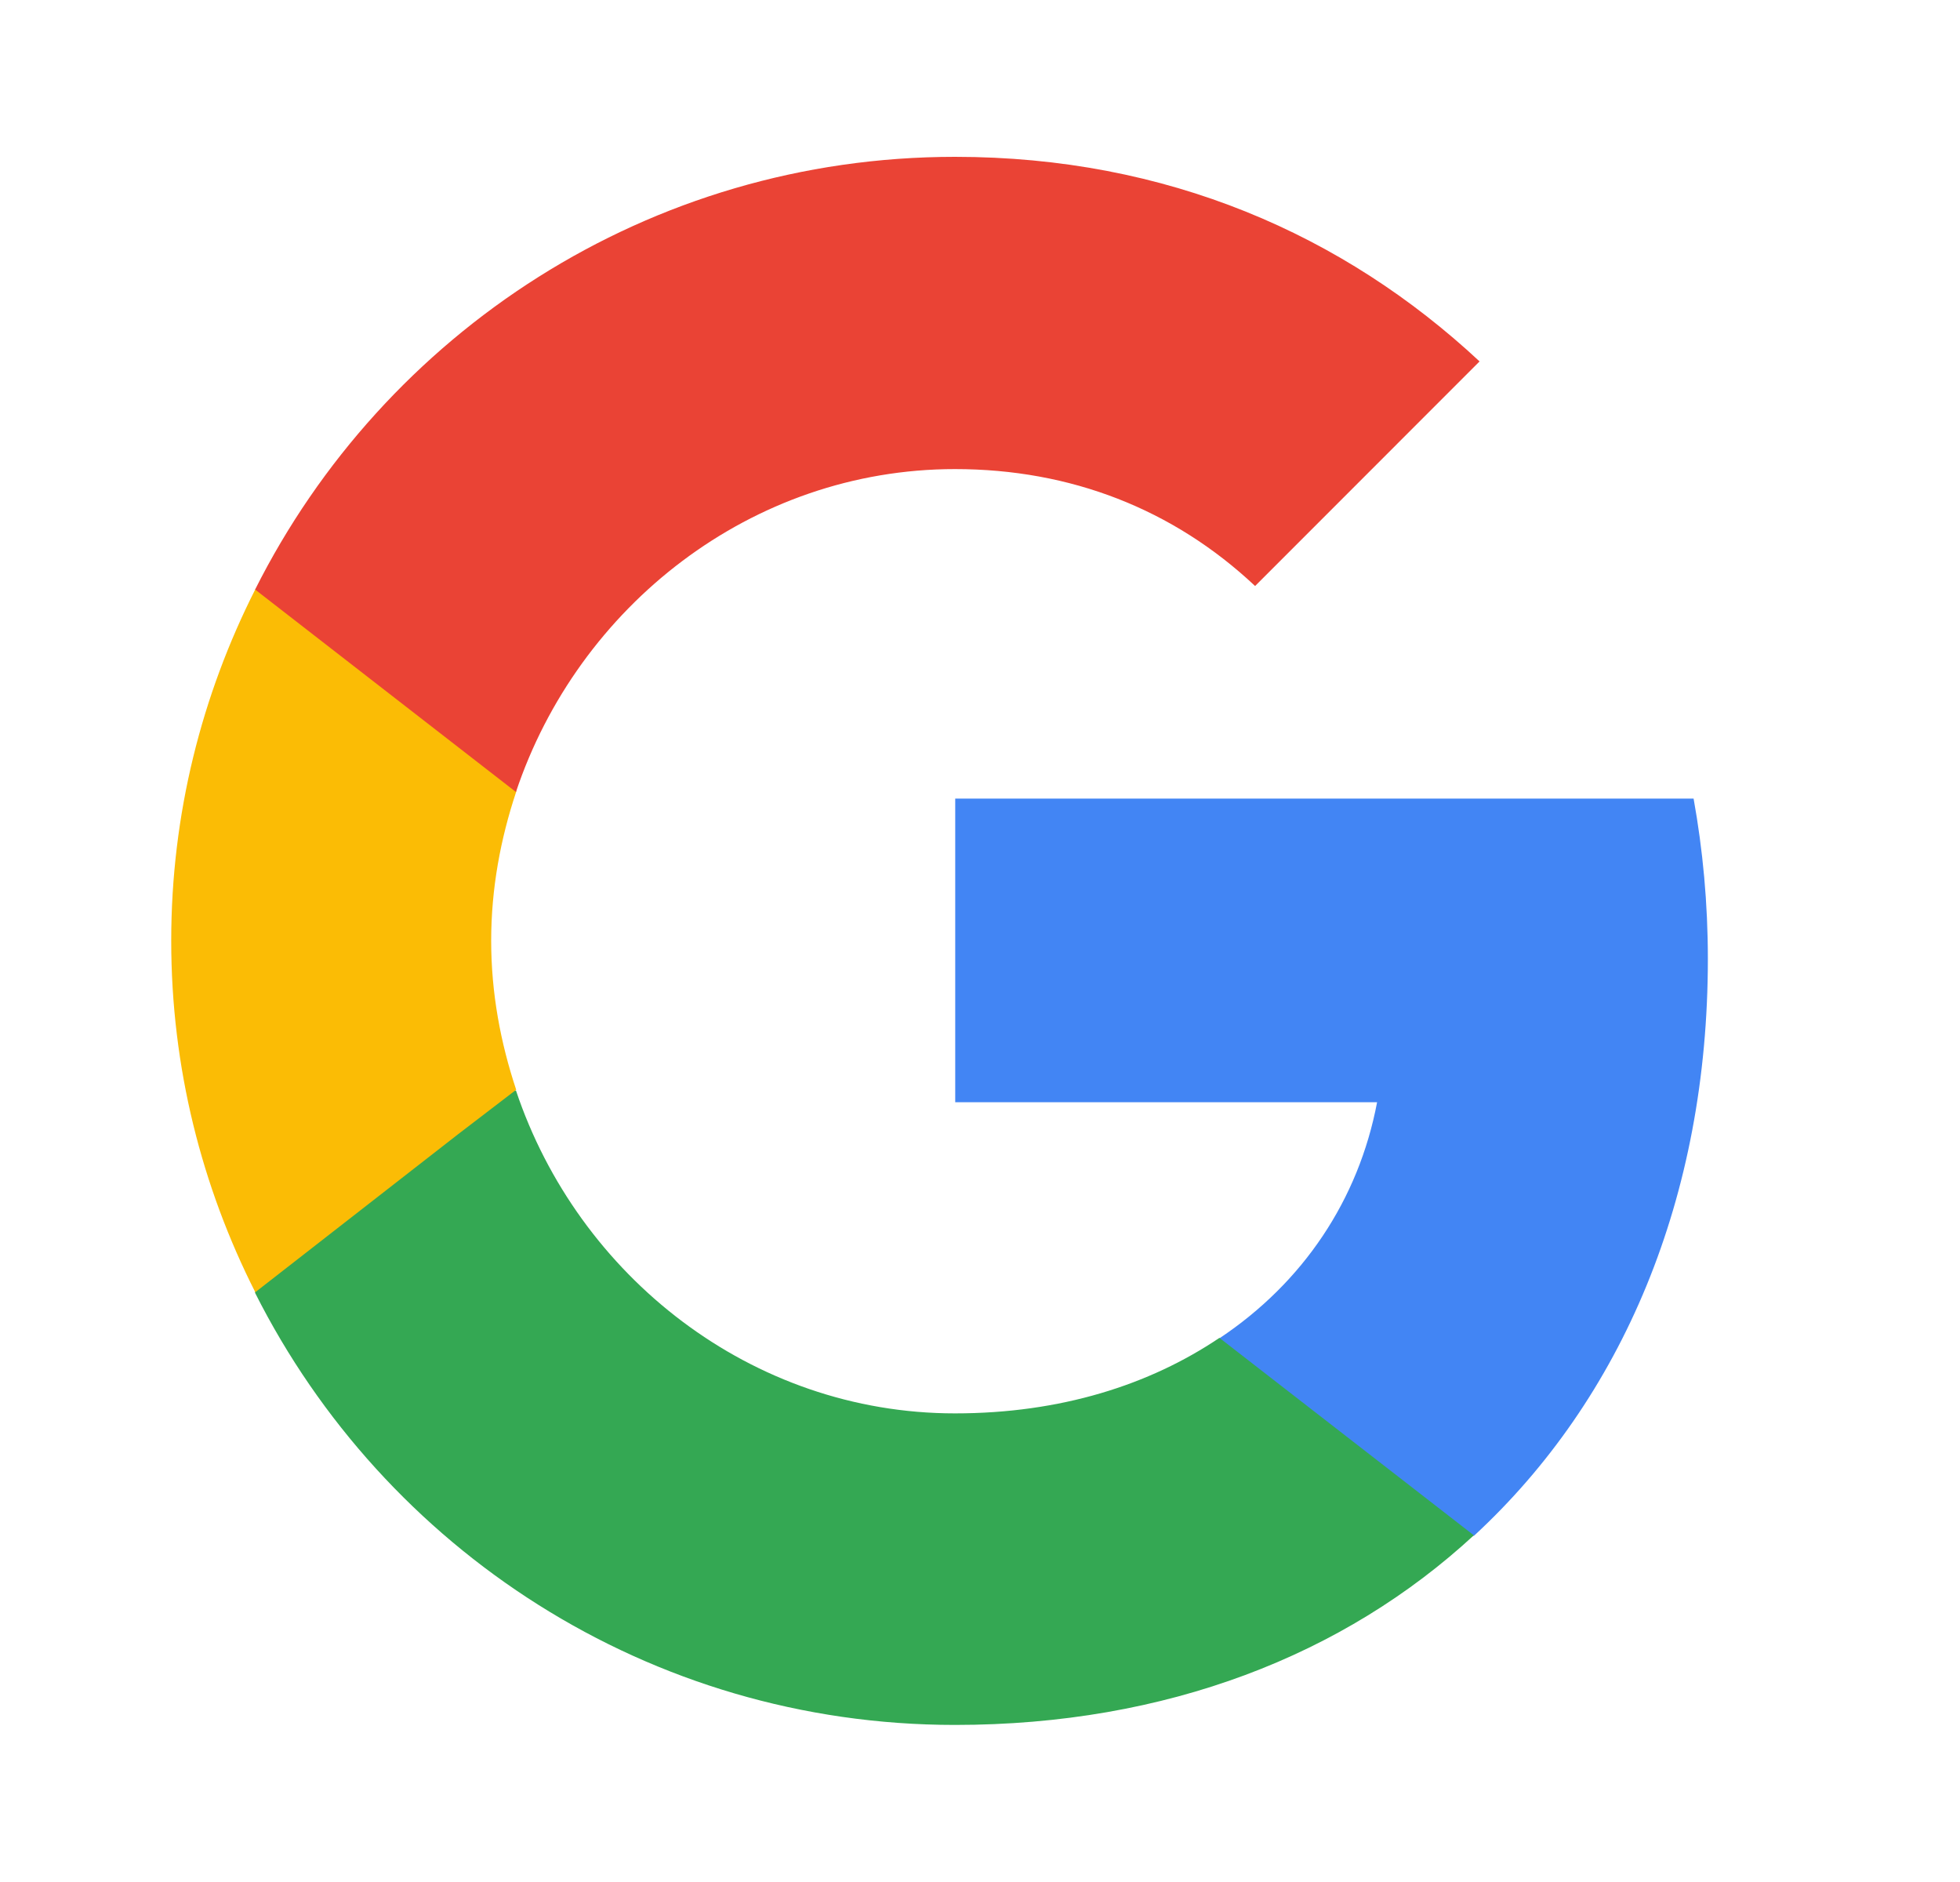 <svg xmlns="http://www.w3.org/2000/svg" width="25" height="24" viewBox="0 0 25 24" fill="none">
  <path d="M21.784 12.229C21.784 11.52 21.72 10.838 21.602 10.184H12.184V14.056H17.565C17.329 15.302 16.62 16.356 15.556 17.065V19.584H18.802C20.693 17.838 21.784 15.274 21.784 12.229Z" fill="#4285F4"/>
  <path d="M12.181 21.997C14.881 21.997 17.145 21.106 18.799 19.579L15.554 17.061C14.663 17.661 13.527 18.024 12.181 18.024C9.581 18.024 7.372 16.27 6.581 13.906H3.254V16.488C4.899 19.752 8.272 21.997 12.181 21.997Z" fill="#34A853"/>
  <path d="M6.584 13.897C6.384 13.297 6.265 12.661 6.265 11.997C6.265 11.334 6.384 10.697 6.584 10.097V7.516H3.256C2.575 8.861 2.184 10.379 2.184 11.997C2.184 13.616 2.575 15.134 3.256 16.479L5.847 14.461L6.584 13.897Z" fill="#FBBC05"/>
  <path d="M12.181 5.982C13.654 5.982 14.963 6.491 16.009 7.473L18.872 4.609C17.136 2.991 14.881 2 12.181 2C8.272 2 4.899 4.245 3.254 7.518L6.581 10.1C7.372 7.736 9.581 5.982 12.181 5.982Z" fill="#EA4335"/>
</svg>